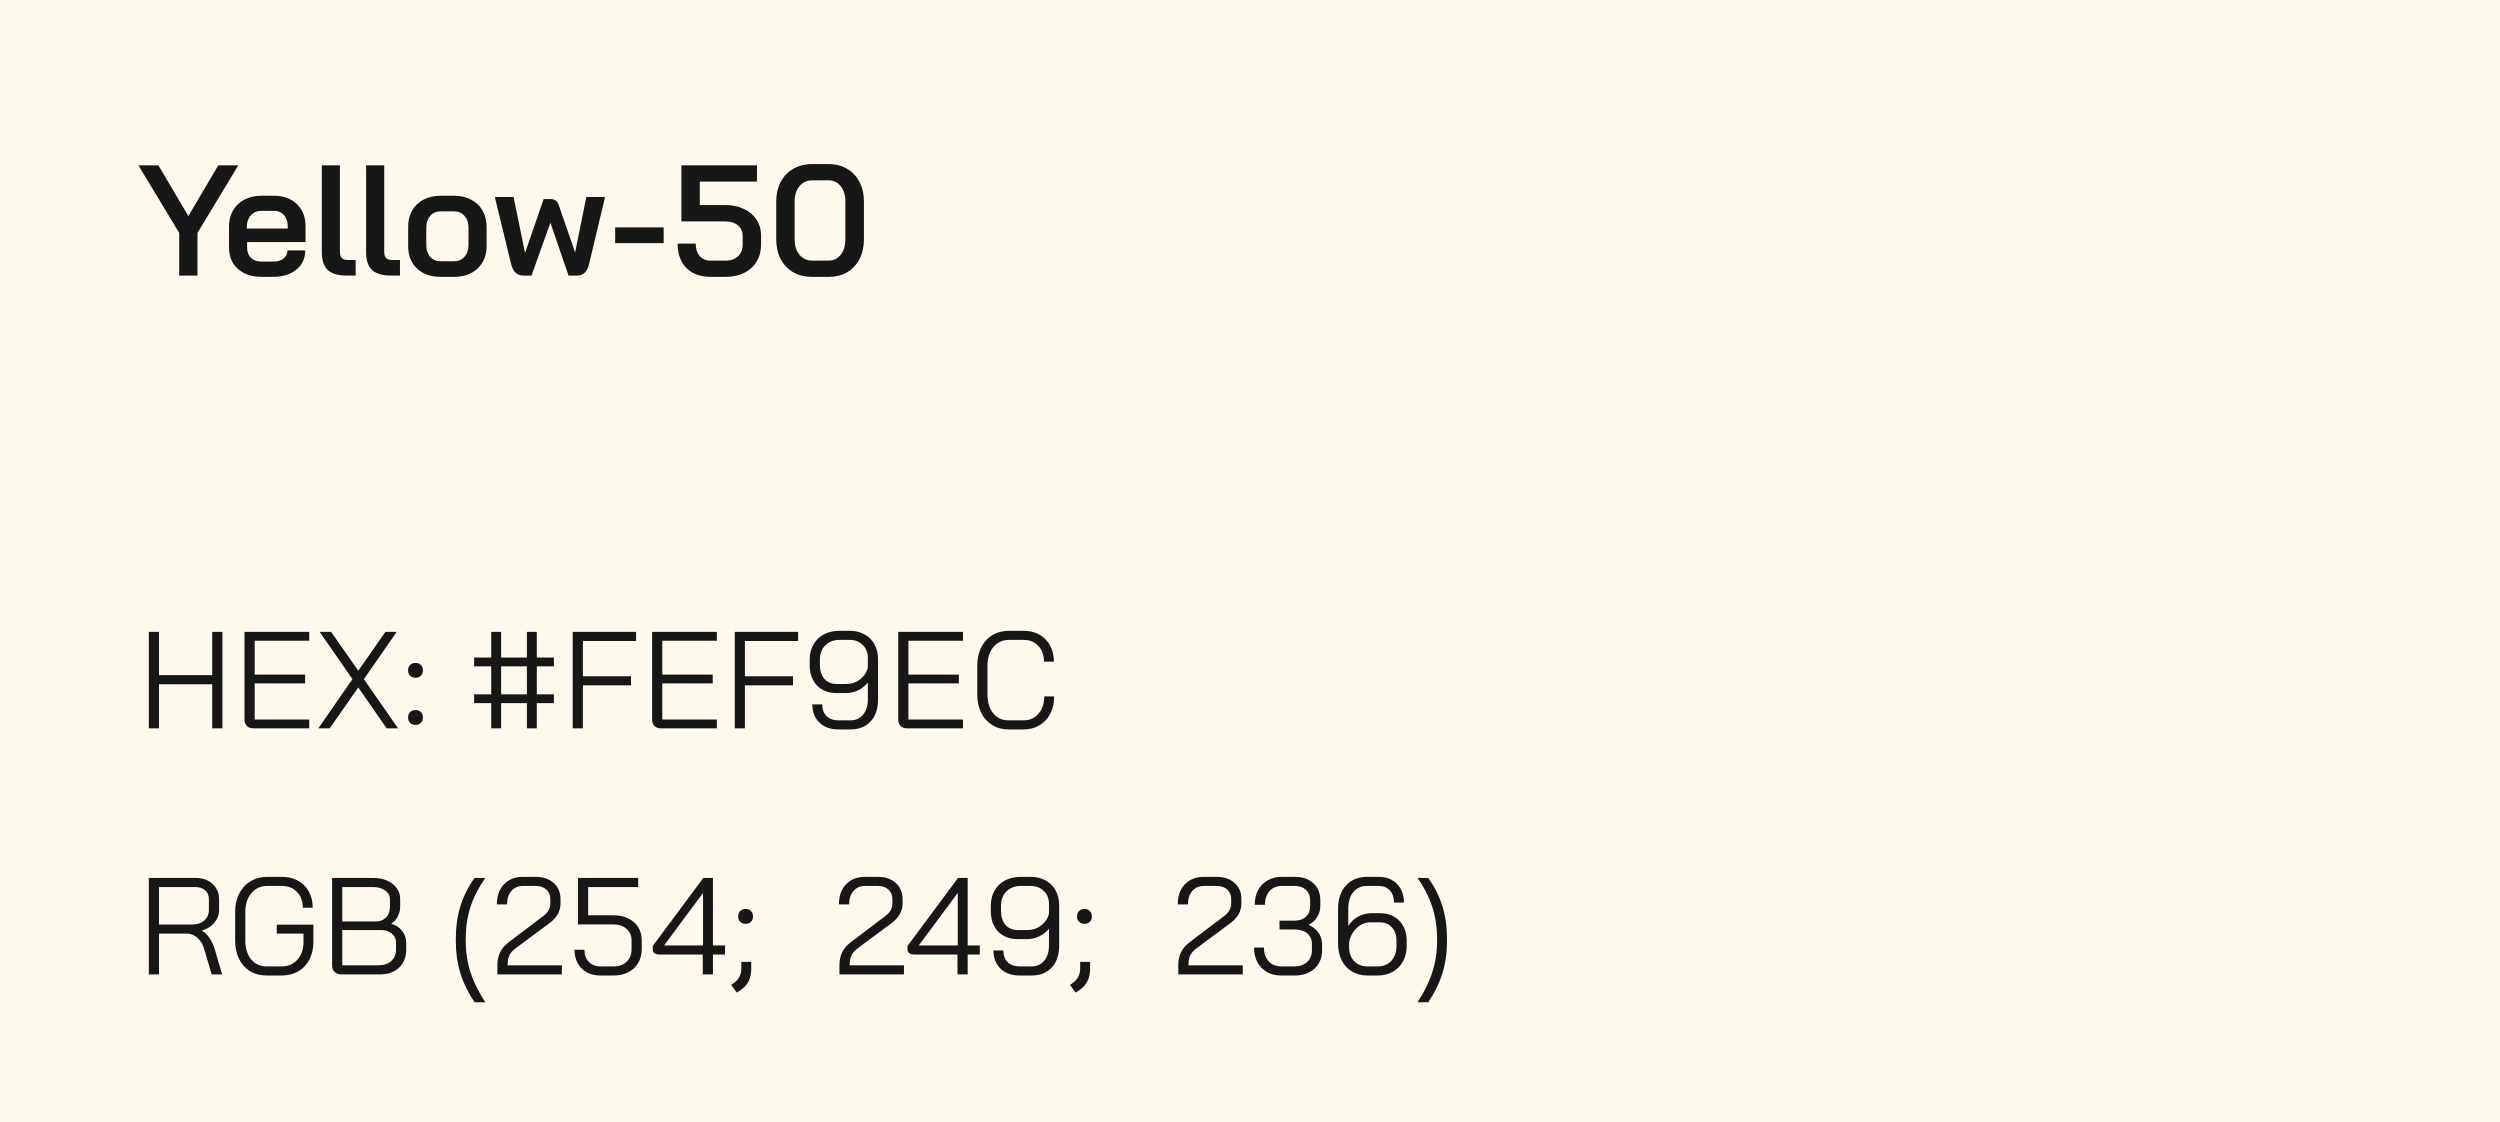 <svg width="254" height="114" viewBox="0 0 254 114" fill="none" xmlns="http://www.w3.org/2000/svg">
<rect width="254" height="114" fill="#FEF9EC"/>
<path d="M18.208 23.664L14.064 16.8H16.096L19.136 21.952L22.176 16.8H24.208L20.064 23.664V28H18.208V23.664ZM26.547 28.128C25.896 28.128 25.32 28.005 24.819 27.76C24.328 27.515 23.944 27.168 23.666 26.72C23.4 26.272 23.267 25.755 23.267 25.168V23.024C23.267 22.405 23.4 21.861 23.666 21.392C23.944 20.912 24.328 20.544 24.819 20.288C25.32 20.021 25.896 19.888 26.547 19.888H27.826C28.797 19.888 29.576 20.171 30.163 20.736C30.749 21.301 31.043 22.053 31.043 22.992V24.592H25.107V25.168C25.107 25.595 25.235 25.936 25.491 26.192C25.757 26.448 26.109 26.576 26.547 26.576H27.779C28.205 26.576 28.547 26.475 28.802 26.272C29.069 26.059 29.203 25.781 29.203 25.44H31.011C31.011 26.251 30.712 26.901 30.114 27.392C29.517 27.883 28.733 28.128 27.762 28.128H26.547ZM29.235 23.216V22.992C29.235 22.523 29.107 22.144 28.851 21.856C28.595 21.568 28.259 21.424 27.843 21.424H26.547C26.109 21.424 25.752 21.579 25.474 21.888C25.208 22.187 25.075 22.581 25.075 23.072V23.216H29.235ZM35.272 28C34.376 28 33.72 27.813 33.304 27.44C32.898 27.056 32.696 26.453 32.696 25.632V16.8H34.536V25.552C34.536 25.861 34.6 26.085 34.728 26.224C34.856 26.352 35.069 26.416 35.368 26.416H36.136V28H35.272ZM39.772 28C38.876 28 38.22 27.813 37.804 27.44C37.398 27.056 37.196 26.453 37.196 25.632V16.8H39.036V25.552C39.036 25.861 39.1 26.085 39.228 26.224C39.356 26.352 39.569 26.416 39.868 26.416H40.636V28H39.772ZM44.734 28.128C43.752 28.128 42.963 27.845 42.366 27.28C41.768 26.704 41.47 25.947 41.47 25.008V23.024C41.47 22.405 41.603 21.861 41.87 21.392C42.147 20.912 42.531 20.544 43.022 20.288C43.523 20.021 44.099 19.888 44.75 19.888H46.158C46.808 19.888 47.379 20.021 47.87 20.288C48.371 20.544 48.755 20.912 49.022 21.392C49.299 21.861 49.438 22.405 49.438 23.024V25.008C49.438 25.947 49.134 26.704 48.526 27.28C47.928 27.845 47.128 28.128 46.126 28.128H44.734ZM46.11 26.544C46.558 26.544 46.915 26.395 47.182 26.096C47.459 25.787 47.598 25.387 47.598 24.896V23.12C47.598 22.629 47.464 22.235 47.198 21.936C46.931 21.627 46.574 21.472 46.126 21.472H44.782C44.334 21.472 43.976 21.627 43.71 21.936C43.443 22.235 43.31 22.629 43.31 23.12V24.896C43.31 25.387 43.443 25.787 43.71 26.096C43.976 26.395 44.323 26.544 44.75 26.544H46.11ZM61.473 20.016L59.841 26.864C59.66 27.621 59.249 28 58.609 28H57.761L55.921 22.624L54.001 28H53.169C52.54 28 52.129 27.621 51.937 26.864L50.273 20.016H52.177L53.345 25.696L55.233 20.224H55.937C56.151 20.224 56.321 20.272 56.449 20.368C56.588 20.464 56.694 20.619 56.769 20.832L58.433 25.648L59.569 20.016H61.473ZM62.501 23.104H67.429V24.704H62.501V23.104ZM72.205 28.128C71.159 28.128 70.338 27.829 69.741 27.232C69.143 26.624 68.845 25.797 68.845 24.752H70.685C70.685 25.285 70.818 25.707 71.085 26.016C71.362 26.325 71.735 26.48 72.205 26.48H73.741C74.253 26.48 74.663 26.336 74.973 26.048C75.293 25.749 75.453 25.355 75.453 24.864V23.952C75.453 23.515 75.293 23.163 74.973 22.896C74.653 22.629 74.226 22.496 73.693 22.496H69.229V16.8H76.909V18.448H71.101V20.832H73.693C74.407 20.832 75.037 20.965 75.581 21.232C76.135 21.488 76.562 21.851 76.861 22.32C77.17 22.789 77.325 23.333 77.325 23.952V24.864C77.325 25.504 77.175 26.075 76.877 26.576C76.578 27.067 76.157 27.451 75.613 27.728C75.069 27.995 74.445 28.128 73.741 28.128H72.205ZM82.496 28.128C81.781 28.128 81.147 27.973 80.592 27.664C80.048 27.344 79.621 26.896 79.312 26.32C79.013 25.733 78.864 25.061 78.864 24.304V20.496C78.864 19.739 79.013 19.072 79.312 18.496C79.621 17.909 80.048 17.461 80.592 17.152C81.147 16.832 81.781 16.672 82.496 16.672H84.192C84.896 16.672 85.52 16.832 86.064 17.152C86.608 17.461 87.029 17.909 87.328 18.496C87.627 19.072 87.776 19.739 87.776 20.496V24.304C87.776 25.061 87.627 25.733 87.328 26.32C87.029 26.896 86.608 27.344 86.064 27.664C85.531 27.973 84.907 28.128 84.192 28.128H82.496ZM84.16 26.48C84.683 26.48 85.099 26.283 85.408 25.888C85.728 25.493 85.888 24.976 85.888 24.336V20.464C85.888 19.824 85.728 19.307 85.408 18.912C85.099 18.517 84.683 18.32 84.16 18.32H82.528C81.995 18.32 81.563 18.517 81.232 18.912C80.901 19.307 80.736 19.824 80.736 20.464V24.336C80.736 24.976 80.901 25.493 81.232 25.888C81.563 26.283 81.995 26.48 82.528 26.48H84.16Z" fill="#161716"/>
<path d="M15.12 64.2H16.156V68.596H21.56V64.2H22.596V74H21.56V69.52H16.156V74H15.12V64.2ZM25.751 74C25.461 74 25.237 73.921 25.079 73.762C24.92 73.594 24.841 73.365 24.841 73.076V64.2H31.421V65.096H25.877V68.54H31.001V69.436H25.877V73.104H31.421V74H25.751ZM35.811 69.002L32.479 64.2H33.641L36.399 68.148L39.157 64.2H40.305L36.973 69.002L40.445 74H39.283L36.399 69.842L33.501 74H32.339L35.811 69.002ZM42.214 68.862C41.99 68.862 41.808 68.792 41.668 68.652C41.528 68.512 41.458 68.33 41.458 68.106C41.458 67.882 41.528 67.7 41.668 67.56C41.808 67.42 41.99 67.35 42.214 67.35C42.438 67.35 42.62 67.42 42.76 67.56C42.9 67.7 42.97 67.882 42.97 68.106C42.97 68.33 42.9 68.512 42.76 68.652C42.62 68.792 42.438 68.862 42.214 68.862ZM42.214 73.65C41.99 73.65 41.808 73.58 41.668 73.44C41.528 73.3 41.458 73.118 41.458 72.894C41.458 72.67 41.528 72.488 41.668 72.348C41.808 72.208 41.99 72.138 42.214 72.138C42.438 72.138 42.62 72.208 42.76 72.348C42.9 72.488 42.97 72.67 42.97 72.894C42.97 73.118 42.9 73.3 42.76 73.44C42.62 73.58 42.438 73.65 42.214 73.65ZM49.907 71.438H48.171V70.542H49.907V67.7H48.171V66.804H49.907V64.2H50.915V66.804H53.533V64.2H54.541V66.804H56.277V67.7H54.541V70.542H56.277V71.438H54.541V74H53.533V71.438H50.915V74H49.907V71.438ZM53.533 70.542V67.7H50.915V70.542H53.533ZM58.186 64.2H64.626V65.124H59.222V68.708H64.108V69.632H59.222V74H58.186V64.2ZM67.163 74C66.874 74 66.65 73.921 66.491 73.762C66.332 73.594 66.253 73.365 66.253 73.076V64.2H72.833V65.096H67.289V68.54H72.413V69.436H67.289V73.104H72.833V74H67.163ZM74.647 64.2H81.087V65.124H75.683V68.708H80.569V69.632H75.683V74H74.647V64.2ZM85.192 74.112C84.38 74.112 83.731 73.879 83.246 73.412C82.77 72.945 82.532 72.329 82.532 71.564H83.54C83.54 72.059 83.684 72.455 83.974 72.754C84.272 73.043 84.678 73.188 85.192 73.188H86.396C86.937 73.188 87.366 72.997 87.684 72.614C88.01 72.231 88.174 71.709 88.174 71.046V69.352C87.894 69.688 87.562 69.949 87.18 70.136C86.806 70.323 86.396 70.416 85.948 70.416H85.01C84.179 70.416 83.512 70.159 83.008 69.646C82.513 69.123 82.266 68.433 82.266 67.574V67.014C82.266 66.435 82.392 65.927 82.644 65.488C82.896 65.04 83.25 64.695 83.708 64.452C84.174 64.209 84.711 64.088 85.318 64.088H86.298C86.876 64.088 87.385 64.209 87.824 64.452C88.262 64.685 88.603 65.021 88.846 65.46C89.088 65.899 89.21 66.403 89.21 66.972V71.046C89.21 72.007 88.958 72.759 88.454 73.3C87.95 73.841 87.264 74.112 86.396 74.112H85.192ZM85.976 69.492C86.508 69.492 86.974 69.338 87.376 69.03C87.786 68.713 88.052 68.311 88.174 67.826V66.86C88.174 66.309 88.001 65.866 87.656 65.53C87.31 65.185 86.858 65.012 86.298 65.012H85.318C84.711 65.012 84.221 65.199 83.848 65.572C83.484 65.936 83.302 66.417 83.302 67.014V67.574C83.302 68.153 83.456 68.619 83.764 68.974C84.072 69.319 84.482 69.492 84.996 69.492H85.976ZM92.169 74C91.879 74 91.655 73.921 91.497 73.762C91.338 73.594 91.259 73.365 91.259 73.076V64.2H97.839V65.096H92.295V68.54H97.419V69.436H92.295V73.104H97.839V74H92.169ZM102.469 74.112C101.844 74.112 101.289 73.963 100.803 73.664C100.327 73.365 99.954 72.95 99.683 72.418C99.422 71.877 99.291 71.256 99.291 70.556V67.644C99.291 66.944 99.422 66.323 99.683 65.782C99.954 65.241 100.332 64.825 100.817 64.536C101.312 64.237 101.881 64.088 102.525 64.088H104.009C104.616 64.088 105.148 64.219 105.605 64.48C106.072 64.741 106.431 65.11 106.683 65.586C106.945 66.062 107.075 66.608 107.075 67.224H106.067C106.067 66.561 105.876 66.029 105.493 65.628C105.12 65.217 104.625 65.012 104.009 65.012H102.525C101.863 65.012 101.331 65.255 100.929 65.74C100.528 66.216 100.327 66.851 100.327 67.644V70.556C100.327 71.349 100.523 71.989 100.915 72.474C101.307 72.95 101.825 73.188 102.469 73.188H103.981C104.616 73.188 105.125 72.964 105.507 72.516C105.899 72.068 106.095 71.48 106.095 70.752H107.103C107.103 71.415 106.973 72.003 106.711 72.516C106.45 73.02 106.081 73.412 105.605 73.692C105.139 73.972 104.597 74.112 103.981 74.112H102.469Z" fill="#161716"/>
<path d="M15.12 89.2H19.88C20.599 89.2 21.173 89.405 21.602 89.816C22.041 90.217 22.26 90.749 22.26 91.412V92.434C22.26 92.929 22.101 93.367 21.784 93.75C21.467 94.123 21.042 94.389 20.51 94.548V94.562C20.79 94.711 21.042 94.949 21.266 95.276C21.499 95.603 21.677 95.971 21.798 96.382L22.568 99H21.504L20.734 96.382C20.603 95.925 20.375 95.556 20.048 95.276C19.731 94.996 19.381 94.856 18.998 94.856H16.156V99H15.12V89.2ZM19.516 93.932C20.029 93.932 20.44 93.797 20.748 93.526C21.065 93.246 21.224 92.882 21.224 92.434V91.356C21.224 90.983 21.098 90.684 20.846 90.46C20.594 90.236 20.263 90.124 19.852 90.124H16.156V93.932H19.516ZM27.097 99.112C26.453 99.112 25.888 98.967 25.403 98.678C24.927 98.379 24.553 97.959 24.283 97.418C24.021 96.877 23.891 96.256 23.891 95.556V92.644C23.891 91.944 24.026 91.328 24.297 90.796C24.577 90.255 24.964 89.835 25.459 89.536C25.953 89.237 26.523 89.088 27.167 89.088H28.651C29.267 89.088 29.808 89.219 30.275 89.48C30.751 89.741 31.119 90.11 31.381 90.586C31.642 91.062 31.773 91.608 31.773 92.224H30.765C30.765 91.561 30.569 91.029 30.177 90.628C29.794 90.217 29.285 90.012 28.651 90.012H27.167C26.495 90.012 25.953 90.255 25.543 90.74C25.132 91.216 24.927 91.851 24.927 92.644V95.556C24.927 96.349 25.123 96.989 25.515 97.474C25.916 97.95 26.443 98.188 27.097 98.188H28.609C29.271 98.188 29.808 97.959 30.219 97.502C30.629 97.045 30.835 96.443 30.835 95.696V94.856H28.119V93.946H31.843V95.696C31.843 96.368 31.707 96.965 31.437 97.488C31.175 98.001 30.797 98.403 30.303 98.692C29.817 98.972 29.253 99.112 28.609 99.112H27.097ZM34.651 99C34.38 99 34.161 98.916 33.993 98.748C33.825 98.58 33.741 98.361 33.741 98.09V89.2H37.885C38.716 89.2 39.383 89.401 39.887 89.802C40.4 90.194 40.657 90.717 40.657 91.37V92.112C40.657 92.457 40.578 92.789 40.419 93.106C40.26 93.414 40.041 93.661 39.761 93.848V93.862C40.218 93.983 40.582 94.221 40.853 94.576C41.133 94.921 41.273 95.327 41.273 95.794V96.466C41.273 97.231 41.03 97.847 40.545 98.314C40.06 98.771 39.402 99 38.571 99H34.651ZM38.165 93.624C38.604 93.624 38.954 93.489 39.215 93.218C39.486 92.938 39.621 92.569 39.621 92.112V91.37C39.621 90.997 39.458 90.698 39.131 90.474C38.814 90.241 38.398 90.124 37.885 90.124H34.777V93.624H38.165ZM38.431 98.076C38.991 98.076 39.43 97.931 39.747 97.642C40.074 97.343 40.237 96.951 40.237 96.466V95.794C40.237 95.402 40.097 95.089 39.817 94.856C39.537 94.613 39.168 94.492 38.711 94.492H34.777V98.076H38.431ZM48.215 101.828C47.562 100.857 47.081 99.873 46.773 98.874C46.465 97.866 46.311 96.788 46.311 95.64V95.36C46.311 94.175 46.465 93.083 46.773 92.084C47.081 91.076 47.562 90.115 48.215 89.2H49.307C48.626 90.171 48.122 91.155 47.795 92.154C47.478 93.153 47.319 94.221 47.319 95.36V95.64C47.319 96.732 47.478 97.777 47.795 98.776C48.122 99.775 48.626 100.792 49.307 101.828H48.215ZM50.535 98.076C50.535 97.563 50.628 97.119 50.815 96.746C51.001 96.363 51.3 96.018 51.711 95.71L55.183 93.078C55.668 92.723 55.911 92.294 55.911 91.79V91.342C55.911 90.941 55.775 90.619 55.505 90.376C55.234 90.133 54.875 90.012 54.427 90.012H53.139C52.644 90.012 52.247 90.185 51.949 90.53C51.659 90.866 51.515 91.319 51.515 91.888H50.479C50.479 91.039 50.717 90.362 51.193 89.858C51.678 89.345 52.317 89.088 53.111 89.088H54.427C55.183 89.088 55.789 89.293 56.247 89.704C56.713 90.115 56.947 90.661 56.947 91.342V91.79C56.947 92.574 56.573 93.241 55.827 93.792L52.453 96.298C52.117 96.541 51.883 96.793 51.753 97.054C51.631 97.306 51.571 97.647 51.571 98.076H57.087V99H50.535V98.076ZM61.016 99.112C60.223 99.112 59.583 98.874 59.098 98.398C58.613 97.913 58.37 97.278 58.37 96.494H59.378C59.378 97.007 59.527 97.418 59.826 97.726C60.125 98.034 60.521 98.188 61.016 98.188H62.36C62.901 98.188 63.335 98.029 63.662 97.712C63.998 97.385 64.166 96.956 64.166 96.424V95.556C64.166 95.061 63.993 94.665 63.648 94.366C63.312 94.067 62.869 93.918 62.318 93.918H58.72V89.2H64.838V90.124H59.756V92.994H62.318C63.186 92.994 63.881 93.227 64.404 93.694C64.936 94.161 65.202 94.781 65.202 95.556V96.424C65.202 96.956 65.081 97.427 64.838 97.838C64.605 98.239 64.273 98.552 63.844 98.776C63.415 99 62.92 99.112 62.36 99.112H61.016ZM71.399 96.984H67.101C66.831 96.984 66.63 96.937 66.499 96.844C66.378 96.751 66.317 96.601 66.317 96.396V96.116L71.455 89.2H72.435V96.06H73.667V96.984H72.435V99H71.399V96.984ZM71.427 96.06V90.74H71.413L67.465 96.06H71.427ZM75.753 93.862C75.529 93.862 75.347 93.792 75.207 93.652C75.067 93.512 74.997 93.33 74.997 93.106C74.997 92.882 75.067 92.7 75.207 92.56C75.347 92.42 75.529 92.35 75.753 92.35C75.977 92.35 76.159 92.42 76.299 92.56C76.439 92.7 76.509 92.882 76.509 93.106C76.509 93.33 76.439 93.512 76.299 93.652C76.159 93.792 75.977 93.862 75.753 93.862ZM74.283 100.064L74.493 99.924C74.773 99.737 74.979 99.518 75.109 99.266C75.249 99.023 75.319 98.739 75.319 98.412V97.726H76.327V98.412C76.327 98.935 76.229 99.378 76.033 99.742C75.837 100.106 75.534 100.419 75.123 100.68L74.857 100.848L74.283 100.064ZM85.288 98.076C85.288 97.563 85.382 97.119 85.569 96.746C85.755 96.363 86.054 96.018 86.465 95.71L89.936 93.078C90.422 92.723 90.665 92.294 90.665 91.79V91.342C90.665 90.941 90.529 90.619 90.258 90.376C89.988 90.133 89.629 90.012 89.18 90.012H87.892C87.398 90.012 87.001 90.185 86.703 90.53C86.413 90.866 86.269 91.319 86.269 91.888H85.233C85.233 91.039 85.471 90.362 85.947 89.858C86.432 89.345 87.071 89.088 87.865 89.088H89.18C89.936 89.088 90.543 89.293 91.001 89.704C91.467 90.115 91.701 90.661 91.701 91.342V91.79C91.701 92.574 91.327 93.241 90.581 93.792L87.207 96.298C86.871 96.541 86.637 96.793 86.507 97.054C86.385 97.306 86.325 97.647 86.325 98.076H91.841V99H85.288V98.076ZM97.28 96.984H92.982C92.711 96.984 92.511 96.937 92.38 96.844C92.259 96.751 92.198 96.601 92.198 96.396V96.116L97.336 89.2H98.316V96.06H99.548V96.984H98.316V99H97.28V96.984ZM97.308 96.06V90.74H97.294L93.346 96.06H97.308ZM103.594 99.112C102.782 99.112 102.133 98.879 101.648 98.412C101.172 97.945 100.934 97.329 100.934 96.564H101.942C101.942 97.059 102.087 97.455 102.376 97.754C102.675 98.043 103.081 98.188 103.594 98.188H104.798C105.339 98.188 105.769 97.997 106.086 97.614C106.413 97.231 106.576 96.709 106.576 96.046V94.352C106.296 94.688 105.965 94.949 105.582 95.136C105.209 95.323 104.798 95.416 104.35 95.416H103.412C102.581 95.416 101.914 95.159 101.41 94.646C100.915 94.123 100.668 93.433 100.668 92.574V92.014C100.668 91.435 100.794 90.927 101.046 90.488C101.298 90.04 101.653 89.695 102.11 89.452C102.577 89.209 103.113 89.088 103.72 89.088H104.7C105.279 89.088 105.787 89.209 106.226 89.452C106.665 89.685 107.005 90.021 107.248 90.46C107.491 90.899 107.612 91.403 107.612 91.972V96.046C107.612 97.007 107.36 97.759 106.856 98.3C106.352 98.841 105.666 99.112 104.798 99.112H103.594ZM104.378 94.492C104.91 94.492 105.377 94.338 105.778 94.03C106.189 93.713 106.455 93.311 106.576 92.826V91.86C106.576 91.309 106.403 90.866 106.058 90.53C105.713 90.185 105.26 90.012 104.7 90.012H103.72C103.113 90.012 102.623 90.199 102.25 90.572C101.886 90.936 101.704 91.417 101.704 92.014V92.574C101.704 93.153 101.858 93.619 102.166 93.974C102.474 94.319 102.885 94.492 103.398 94.492H104.378ZM110.179 93.862C109.955 93.862 109.773 93.792 109.633 93.652C109.493 93.512 109.423 93.33 109.423 93.106C109.423 92.882 109.493 92.7 109.633 92.56C109.773 92.42 109.955 92.35 110.179 92.35C110.403 92.35 110.585 92.42 110.725 92.56C110.865 92.7 110.935 92.882 110.935 93.106C110.935 93.33 110.865 93.512 110.725 93.652C110.585 93.792 110.403 93.862 110.179 93.862ZM108.709 100.064L108.919 99.924C109.199 99.737 109.404 99.518 109.535 99.266C109.675 99.023 109.745 98.739 109.745 98.412V97.726H110.753V98.412C110.753 98.935 110.655 99.378 110.459 99.742C110.263 100.106 109.96 100.419 109.549 100.68L109.283 100.848L108.709 100.064ZM119.714 98.076C119.714 97.563 119.808 97.119 119.994 96.746C120.181 96.363 120.48 96.018 120.89 95.71L124.362 93.078C124.848 92.723 125.09 92.294 125.09 91.79V91.342C125.09 90.941 124.955 90.619 124.684 90.376C124.414 90.133 124.054 90.012 123.606 90.012H122.318C121.824 90.012 121.427 90.185 121.128 90.53C120.839 90.866 120.694 91.319 120.694 91.888H119.658C119.658 91.039 119.896 90.362 120.372 89.858C120.858 89.345 121.497 89.088 122.29 89.088H123.606C124.362 89.088 124.969 89.293 125.426 89.704C125.893 90.115 126.126 90.661 126.126 91.342V91.79C126.126 92.574 125.753 93.241 125.006 93.792L121.632 96.298C121.296 96.541 121.063 96.793 120.932 97.054C120.811 97.306 120.75 97.647 120.75 98.076H126.266V99H119.714V98.076ZM132.954 93.96C133.383 94.156 133.719 94.427 133.962 94.772C134.204 95.117 134.326 95.523 134.326 95.99V96.55C134.326 97.315 134.069 97.936 133.556 98.412C133.042 98.879 132.366 99.112 131.526 99.112H130.168C129.626 99.112 129.146 98.995 128.726 98.762C128.306 98.519 127.979 98.183 127.746 97.754C127.522 97.325 127.41 96.83 127.41 96.27H128.418C128.418 96.849 128.576 97.315 128.894 97.67C129.22 98.015 129.645 98.188 130.168 98.188H131.526C132.058 98.188 132.482 98.039 132.8 97.74C133.126 97.441 133.29 97.045 133.29 96.55V95.99C133.29 95.467 133.131 95.08 132.814 94.828C132.506 94.567 132.062 94.436 131.484 94.436H130V93.54H131.484C131.997 93.54 132.394 93.409 132.674 93.148C132.963 92.887 133.108 92.509 133.108 92.014V91.454C133.108 91.015 132.963 90.665 132.674 90.404C132.394 90.143 132.02 90.012 131.554 90.012H130.196C129.692 90.012 129.286 90.189 128.978 90.544C128.67 90.889 128.516 91.351 128.516 91.93H127.48C127.48 91.37 127.592 90.875 127.816 90.446C128.049 90.017 128.371 89.685 128.782 89.452C129.192 89.209 129.664 89.088 130.196 89.088H131.554C132.338 89.088 132.963 89.303 133.43 89.732C133.906 90.161 134.144 90.735 134.144 91.454V92.014C134.144 92.453 134.036 92.84 133.822 93.176C133.616 93.512 133.327 93.773 132.954 93.96ZM138.929 99.112C138.341 99.112 137.819 98.977 137.361 98.706C136.913 98.435 136.563 98.053 136.311 97.558C136.069 97.063 135.947 96.494 135.947 95.85V92.35C135.947 91.342 136.213 90.549 136.745 89.97C137.277 89.382 137.991 89.088 138.887 89.088H140.091C140.857 89.088 141.473 89.331 141.939 89.816C142.406 90.292 142.639 90.922 142.639 91.706H141.631C141.631 91.193 141.491 90.782 141.211 90.474C140.931 90.166 140.558 90.012 140.091 90.012H138.887C138.309 90.012 137.847 90.217 137.501 90.628C137.156 91.039 136.983 91.613 136.983 92.35V94.086C137.226 93.685 137.557 93.367 137.977 93.134C138.407 92.901 138.845 92.784 139.293 92.784H140.203C141.025 92.784 141.683 93.041 142.177 93.554C142.672 94.067 142.919 94.744 142.919 95.584V96.116C142.919 96.704 142.793 97.227 142.541 97.684C142.299 98.132 141.953 98.482 141.505 98.734C141.057 98.986 140.539 99.112 139.951 99.112H138.929ZM139.951 98.188C140.53 98.188 140.997 98.001 141.351 97.628C141.706 97.245 141.883 96.741 141.883 96.116V95.556C141.883 95.005 141.729 94.562 141.421 94.226C141.113 93.881 140.703 93.708 140.189 93.708H139.265C138.715 93.708 138.239 93.904 137.837 94.296C137.436 94.679 137.179 95.155 137.067 95.724V96.228C137.067 96.816 137.24 97.292 137.585 97.656C137.931 98.011 138.388 98.188 138.957 98.188H139.951ZM144.018 101.828C144.699 100.801 145.198 99.789 145.516 98.79C145.842 97.791 146.006 96.741 146.006 95.64V95.36C146.006 94.212 145.842 93.139 145.516 92.14C145.198 91.141 144.699 90.161 144.018 89.2H145.11C145.763 90.115 146.244 91.076 146.552 92.084C146.86 93.083 147.014 94.175 147.014 95.36V95.64C147.014 96.788 146.86 97.866 146.552 98.874C146.244 99.873 145.763 100.857 145.11 101.828H144.018Z" fill="#161716"/>
</svg>

